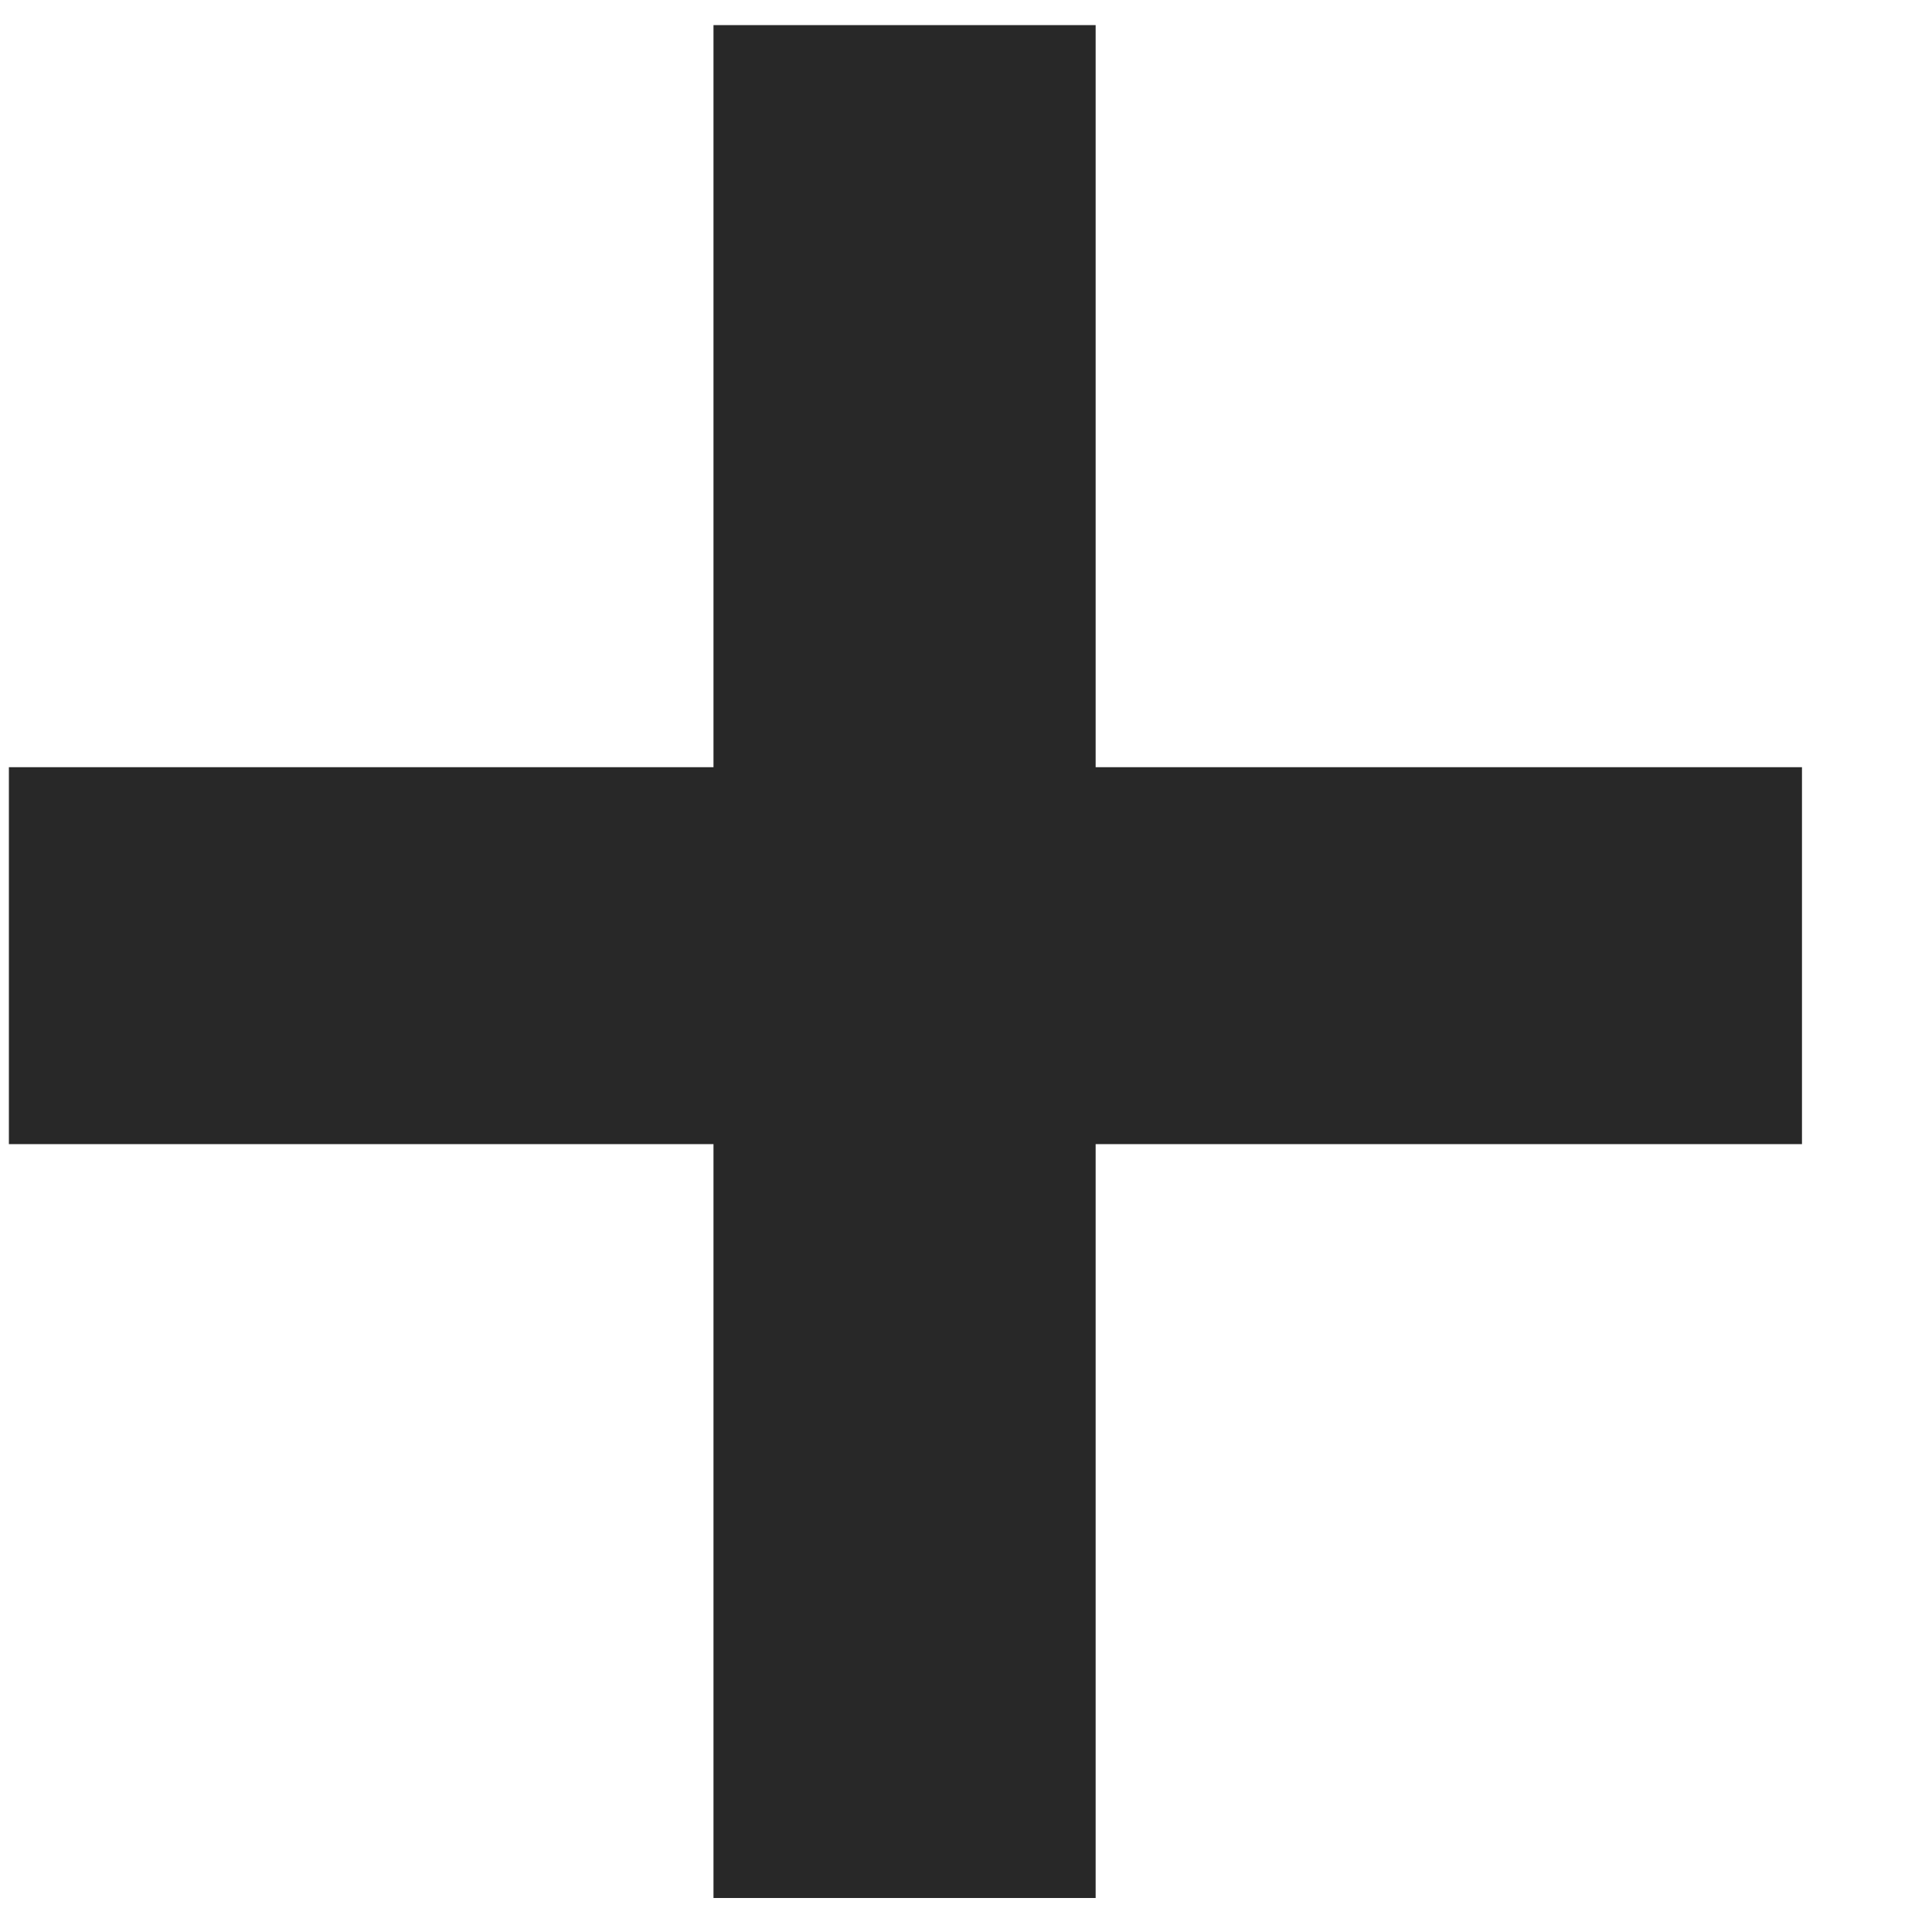 <?xml version="1.0" encoding="UTF-8"?> <svg xmlns="http://www.w3.org/2000/svg" width="10" height="10" viewBox="0 0 10 10" fill="none"><path d="M5.671 5.922V9.824H3.693V5.922H0.046V3.971H3.693V0.13H5.671V3.971H9.327V5.922H5.671Z" fill="#282828"></path></svg> 
